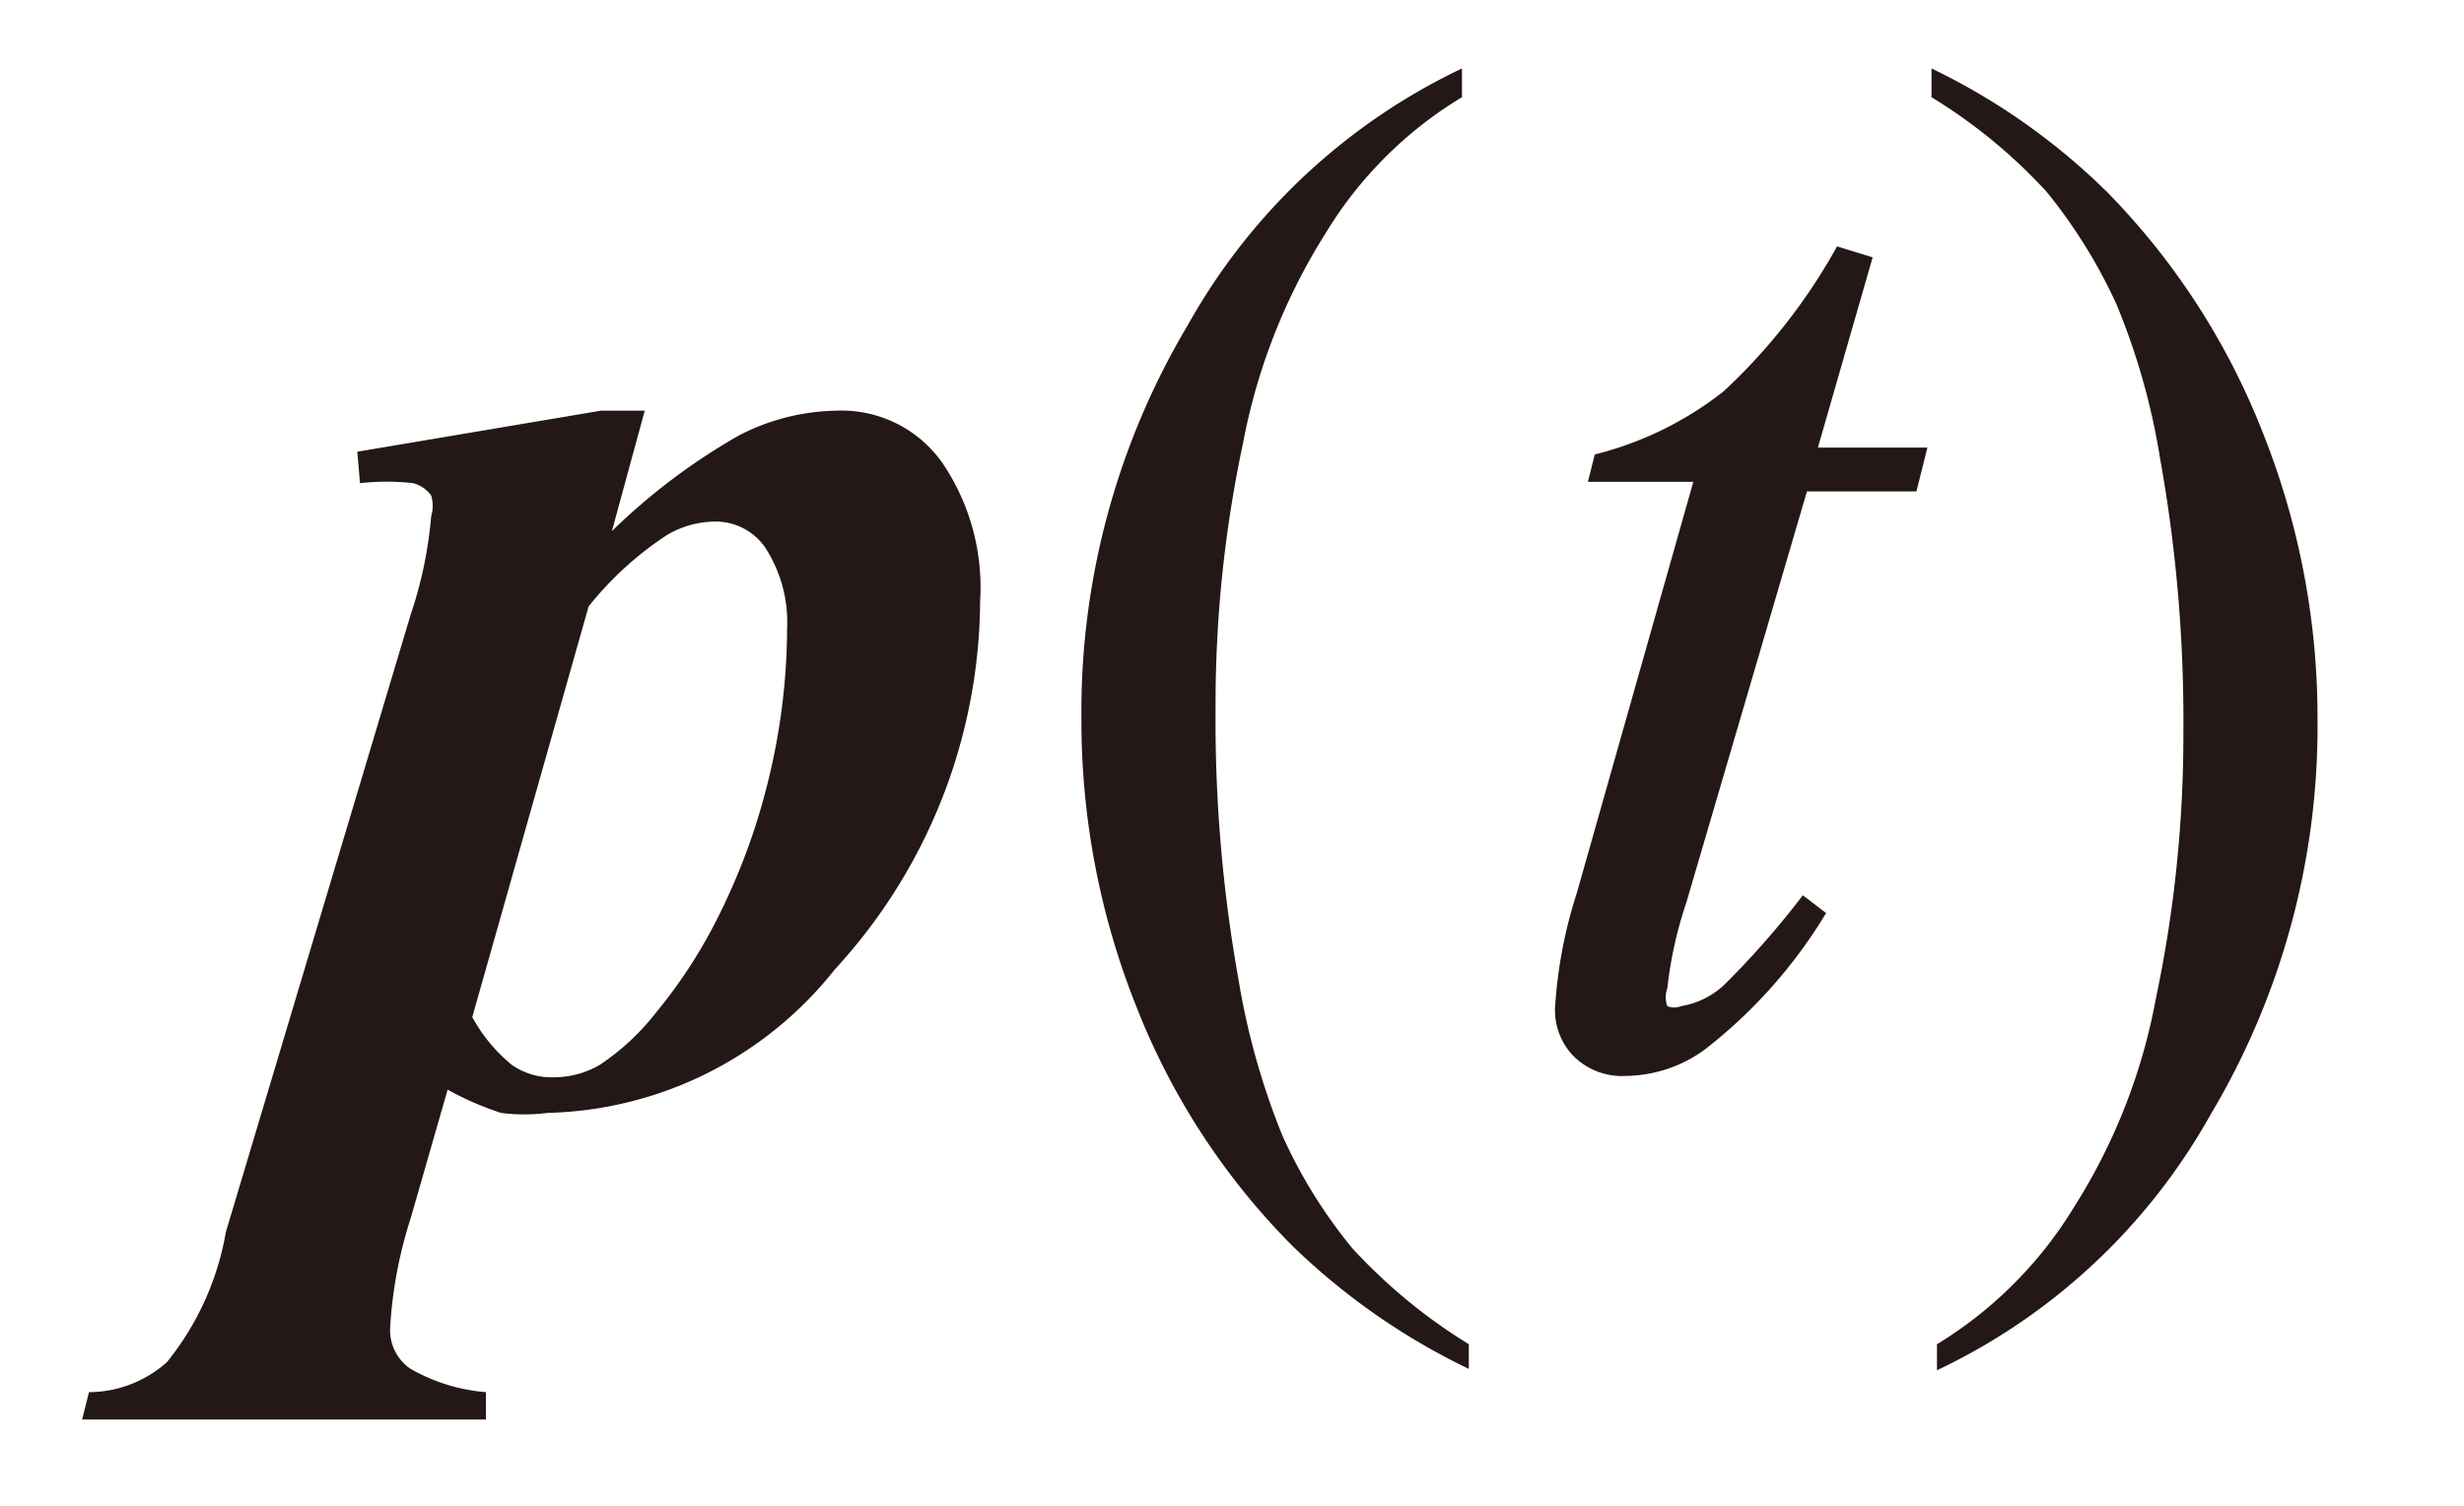 <svg id="レイヤー_1" data-name="レイヤー 1" xmlns="http://www.w3.org/2000/svg" viewBox="0 0 18 11"><defs><style>.cls-1{fill:#231815}</style></defs><title>i_01</title><path class="cls-1" d="M2.61 3.3L4.39 3h.32l-.24.88a4.54 4.54 0 0 1 .93-.7A1.6 1.6 0 0 1 6.11 3a.9.9 0 0 1 .78.39 1.62 1.62 0 0 1 .27 1A4 4 0 0 1 6.1 7.08 2.76 2.76 0 0 1 4 8.13a1.32 1.32 0 0 1-.34 0 2.22 2.22 0 0 1-.39-.17L3 8.9a3.2 3.2 0 0 0-.15.8.34.34 0 0 0 .15.3 1.32 1.32 0 0 0 .55.17v.2H.6l.05-.2a.86.86 0 0 0 .57-.22A2.07 2.07 0 0 0 1.65 9L3 4.49a3.05 3.05 0 0 0 .15-.72.26.26 0 0 0 0-.15.24.24 0 0 0-.13-.09 1.68 1.68 0 0 0-.39 0zm.84 4.13a1.18 1.18 0 0 0 .29.35.51.51 0 0 0 .3.09.67.67 0 0 0 .34-.09 1.75 1.75 0 0 0 .41-.38 3.66 3.66 0 0 0 .47-.73 4.67 4.67 0 0 0 .36-1 4.7 4.7 0 0 0 .13-1.08A1 1 0 0 0 5.59 4a.44.44 0 0 0-.36-.19.7.7 0 0 0-.36.1 2.44 2.44 0 0 0-.57.52zm7.28 2.39V10a4.88 4.88 0 0 1-1.29-.9A5.13 5.13 0 0 1 8.3 7.35a5.63 5.63 0 0 1-.4-2.09 5.52 5.52 0 0 1 .78-2.89 4.51 4.51 0 0 1 2-1.87v.21a2.94 2.94 0 0 0-1 1 4.4 4.4 0 0 0-.6 1.53 9.15 9.15 0 0 0-.2 1.93 10.77 10.77 0 0 0 .17 2 5.29 5.29 0 0 0 .32 1.13 3.66 3.66 0 0 0 .51.82 4 4 0 0 0 .85.7zm2.95-7.94l-.4 1.39h.8l-.08.32h-.8l-.88 3a3 3 0 0 0-.14.63.19.19 0 0 0 0 .13.13.13 0 0 0 .1 0 .6.6 0 0 0 .34-.18 6.17 6.17 0 0 0 .55-.63l.17.13a3.63 3.63 0 0 1-.89 1 1 1 0 0 1-.58.19.5.5 0 0 1-.37-.14.48.48 0 0 1-.14-.36 3.41 3.41 0 0 1 .16-.84l.85-3h-.77l.05-.2a2.5 2.5 0 0 0 .94-.46 4.26 4.26 0 0 0 .83-1.06zm.43-1.17V.5a4.77 4.77 0 0 1 1.29.91 5.23 5.23 0 0 1 1.13 1.75 5.62 5.62 0 0 1 .4 2.09 5.54 5.54 0 0 1-.78 2.89 4.49 4.49 0 0 1-2 1.87v-.19a3 3 0 0 0 1-1 4.3 4.3 0 0 0 .6-1.53 9.31 9.31 0 0 0 .2-1.94 10.82 10.82 0 0 0-.17-2 5 5 0 0 0-.32-1.13 3.82 3.82 0 0 0-.51-.82 3.89 3.89 0 0 0-.84-.69z"/></svg>